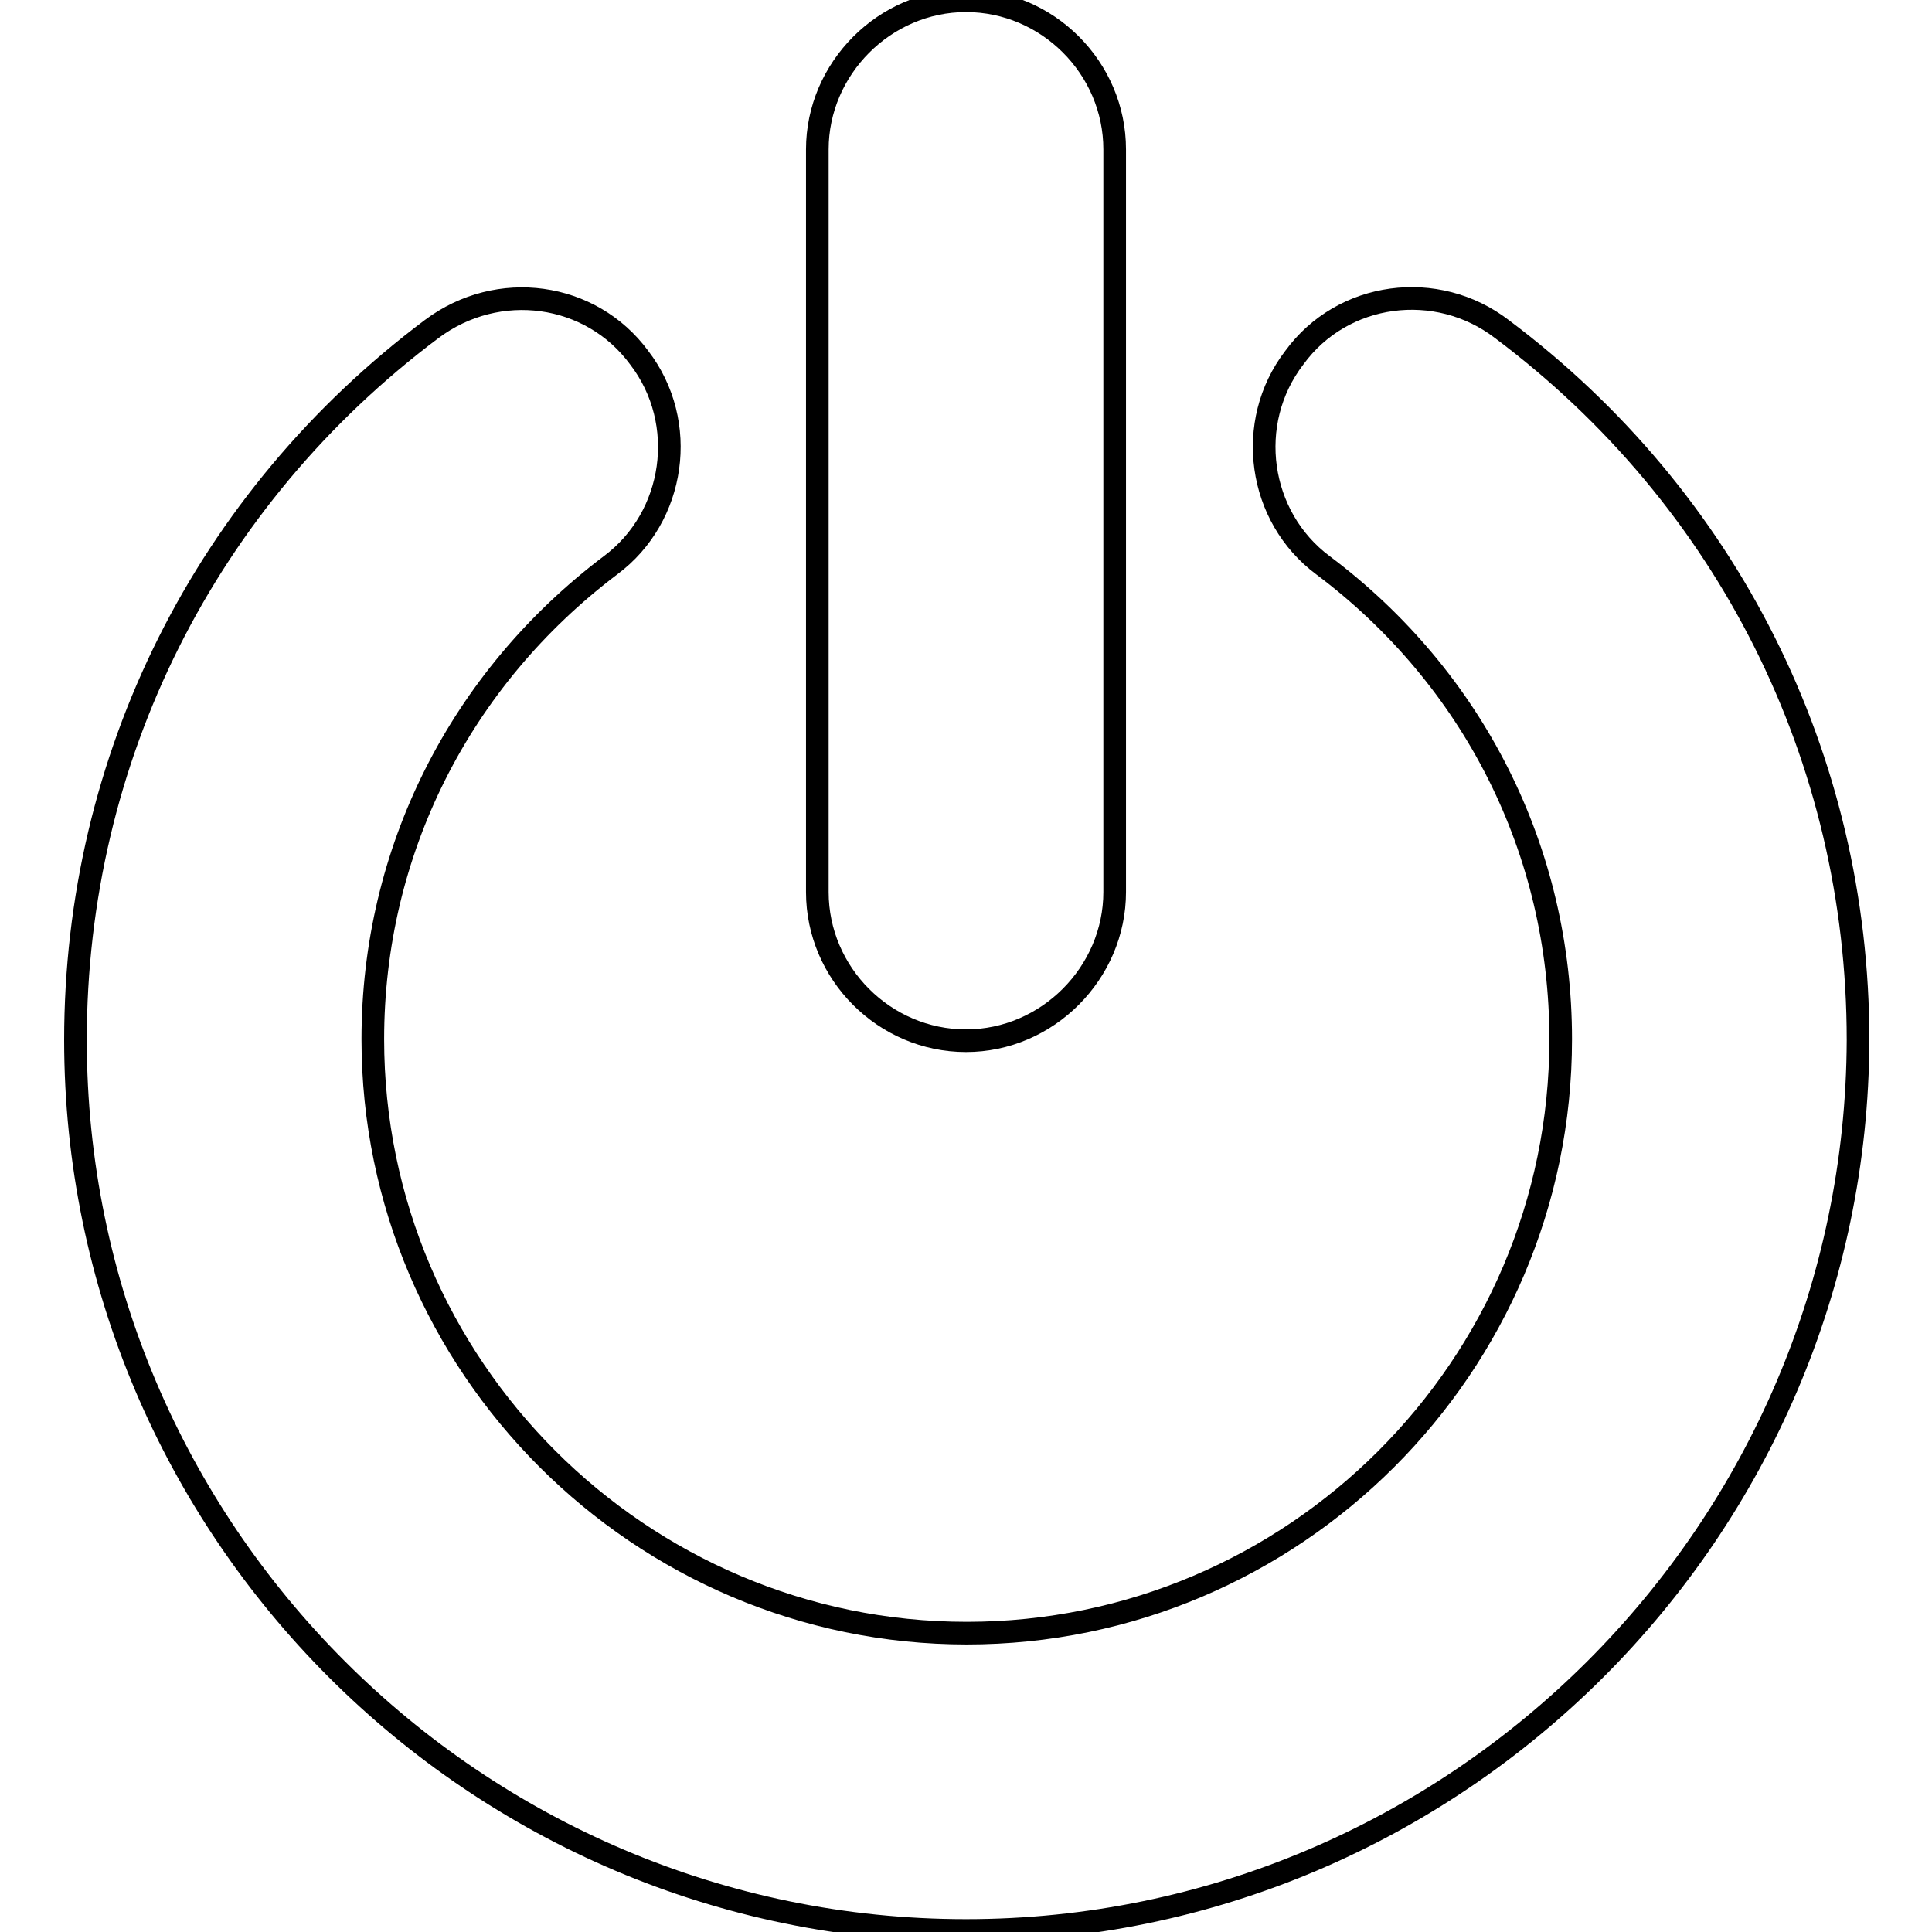 <?xml version="1.0" encoding="utf-8"?>
<!-- Svg Vector Icons : http://www.onlinewebfonts.com/icon -->
<!DOCTYPE svg PUBLIC "-//W3C//DTD SVG 1.1//EN" "http://www.w3.org/Graphics/SVG/1.1/DTD/svg11.dtd">
<svg version="1.1" xmlns="http://www.w3.org/2000/svg" xmlns:xlink="http://www.w3.org/1999/xlink" x="0px" y="0px" viewBox="0 0 256 256" enable-background="new 0 0 256 256" xml:space="preserve">
<g><g><path stroke-width="3" fill-opacity="0" stroke="#000000"  d="M128,255.8c-65,0-118-53-118-118c0-37.3,17.2-71.7,47.2-94.2c8.8-6.6,21.1-4.9,27.5,3.8c6.6,8.6,4.8,21.1-3.8,27.5c-20,15.1-31.5,38-31.5,62.8c0,43.3,35.4,78.7,78.7,78.7c43.3,0,78.7-35.3,78.7-78.7c0-24.9-11.5-47.8-31.5-62.8c-8.6-6.4-10.4-18.9-3.8-27.5c6.4-8.8,18.9-10.4,27.5-3.8c29.9,22.4,47.2,56.8,47.2,94.2C246,202.8,193,255.8,128,255.8z M147.7,118.2c0,10.7-8.9,19.7-19.7,19.7s-19.7-8.9-19.7-19.7V19.8c0-10.7,8.9-19.7,19.7-19.7s19.7,8.9,19.7,19.7V118.2z"/></g></g>
</svg>